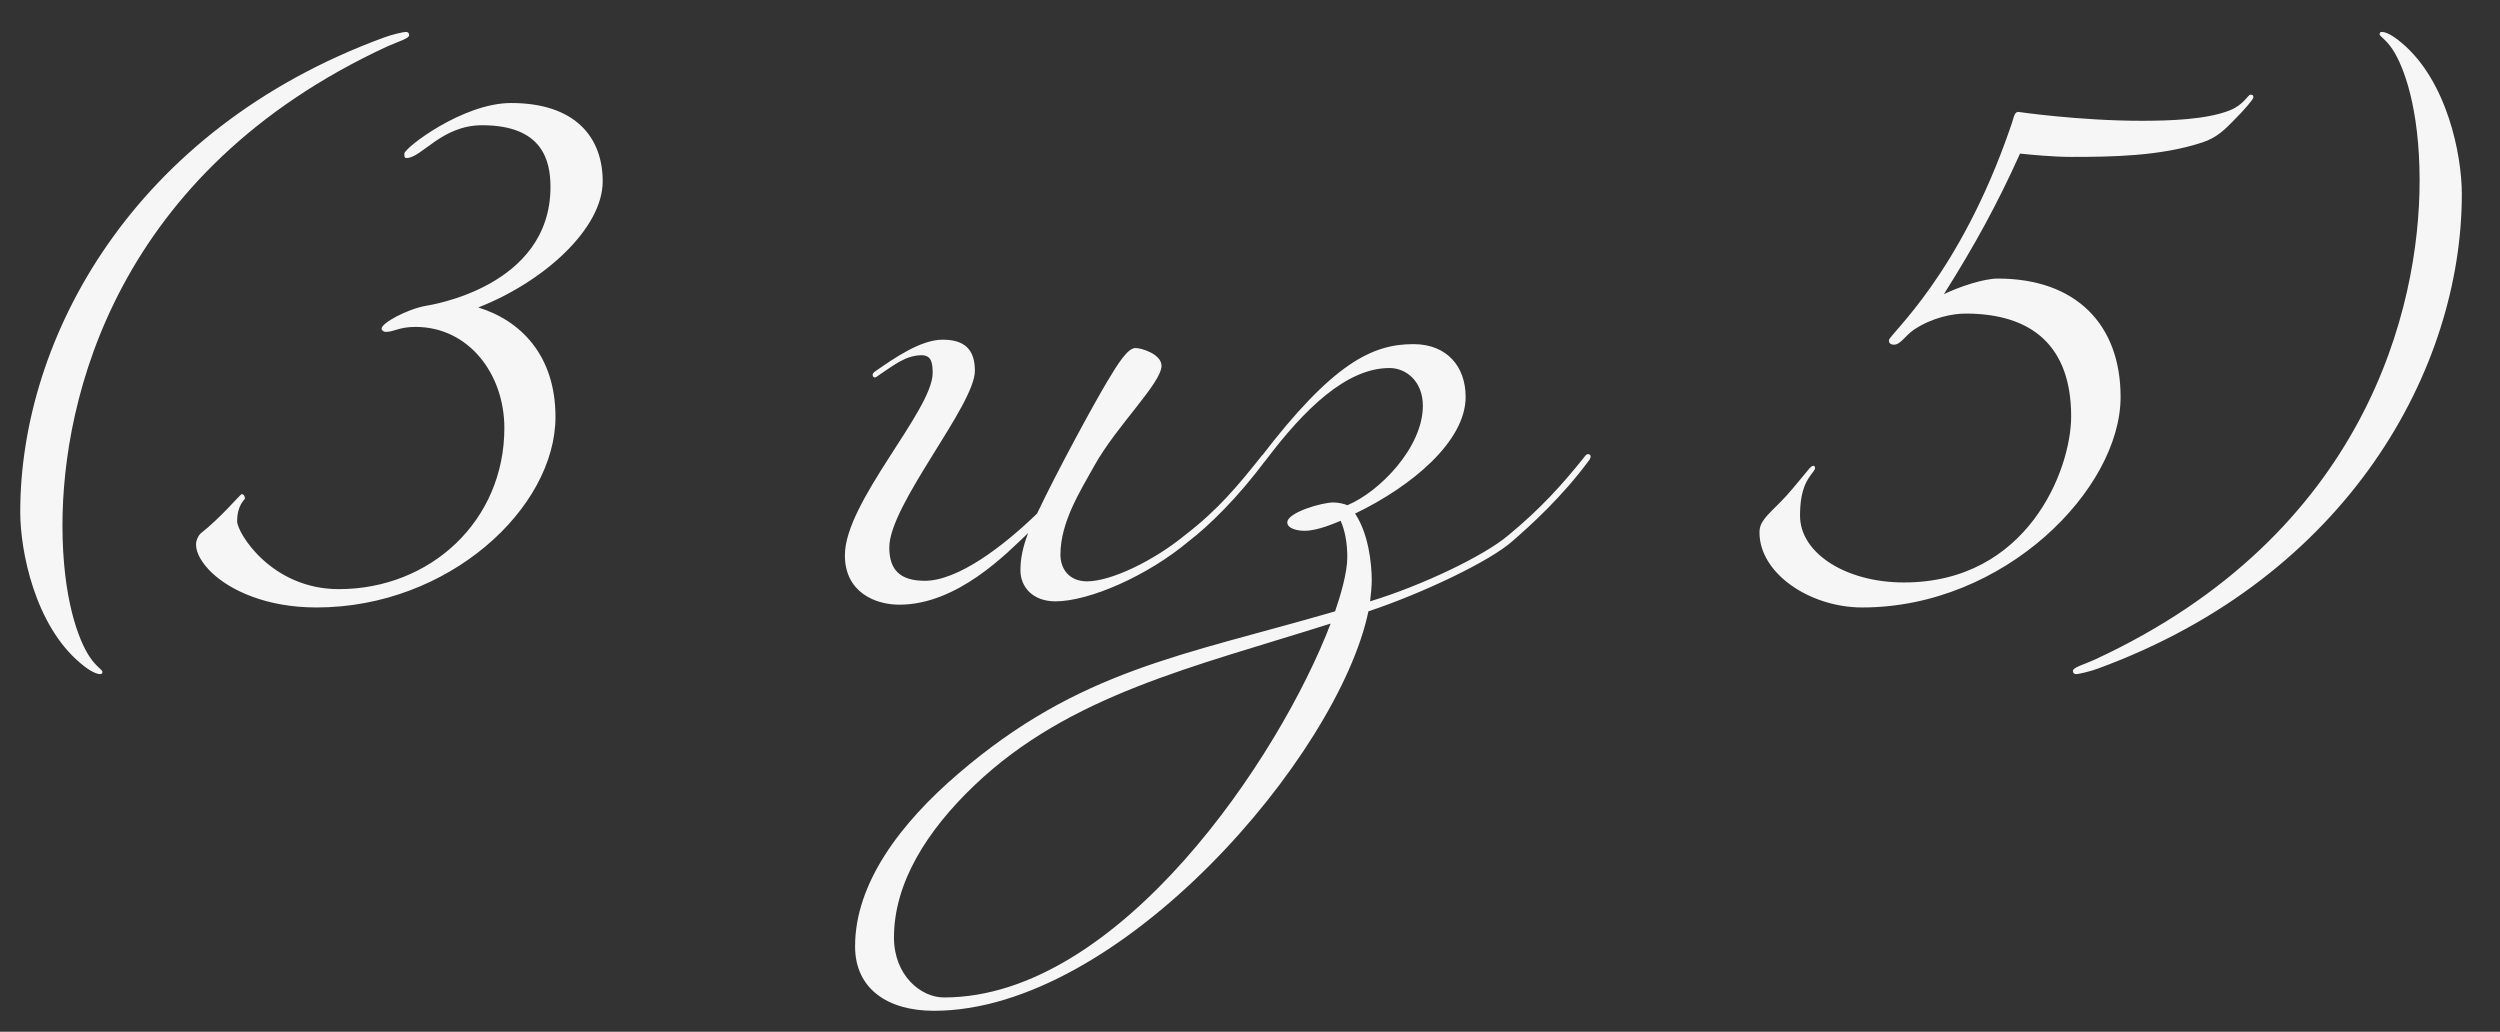 <?xml version="1.0" encoding="UTF-8"?> <svg xmlns="http://www.w3.org/2000/svg" width="63" height="26" viewBox="0 0 63 26" fill="none"><rect x="0" y="0" width="63" height="26" fill="#333333" stroke="none"/> <path d="M2.022 16.708C0.888 15.756 0.51 13.908 0.51 12.9C0.51 8.532 3.338 3.268 9.68 0.944C9.862 0.874 10.17 0.804 10.226 0.804C10.282 0.804 10.31 0.832 10.31 0.888C10.31 0.972 10.044 1.042 9.764 1.168C2.918 4.332 1.574 10.044 1.574 13.236C1.574 15.084 1.98 16.134 2.26 16.554C2.428 16.806 2.582 16.876 2.582 16.932C2.582 16.974 2.554 16.988 2.526 16.988C2.372 16.988 2.134 16.806 2.022 16.708ZM12.052 7.748C13.102 8.07 13.998 8.938 13.998 10.506C13.998 12.802 11.31 15.308 7.978 15.308C6.704 15.308 5.808 14.874 5.346 14.44C5.108 14.216 4.94 13.95 4.94 13.726C4.94 13.614 4.996 13.502 5.052 13.446C5.556 13.054 6.06 12.452 6.088 12.452C6.144 12.452 6.172 12.508 6.172 12.564C6.172 12.592 5.976 12.718 5.976 13.138C5.976 13.418 6.83 14.846 8.538 14.846C10.848 14.846 12.71 13.124 12.71 10.786C12.71 9.428 11.814 8.238 10.47 8.238C10.05 8.238 9.938 8.364 9.714 8.364C9.686 8.364 9.616 8.336 9.616 8.28C9.616 8.14 10.26 7.79 10.736 7.706C10.806 7.692 13.872 7.244 13.872 4.71C13.872 4.052 13.676 3.156 12.15 3.156C11.128 3.156 10.624 3.982 10.246 3.982H10.232C10.19 3.982 10.19 3.926 10.19 3.884V3.87C10.19 3.73 11.66 2.596 12.878 2.596C14.488 2.596 15.188 3.45 15.188 4.57C15.188 5.76 13.704 7.104 12.052 7.748ZM29.971 13.628C28.907 14.524 27.436 15.154 26.596 15.154C26.037 15.154 25.715 14.804 25.715 14.37C25.715 14.09 25.77 13.796 25.91 13.432C25.378 13.936 24.133 15.238 22.663 15.238C22.061 15.238 21.291 14.93 21.291 13.992C21.291 12.648 23.503 10.338 23.503 9.4C23.503 9.148 23.474 8.952 23.223 8.952C22.831 8.952 22.523 9.204 22.186 9.428C22.102 9.484 22.075 9.512 22.047 9.512C22.018 9.512 21.991 9.484 21.991 9.456C21.991 9.428 21.991 9.4 22.075 9.344C22.523 9.036 23.195 8.56 23.755 8.56C24.314 8.56 24.567 8.812 24.567 9.344C24.567 10.212 22.41 12.718 22.41 13.796C22.41 14.356 22.677 14.636 23.306 14.636C24.133 14.636 25.267 13.782 26.134 12.942C26.652 11.85 27.576 10.156 27.913 9.596C28.165 9.176 28.416 8.77 28.613 8.77C28.767 8.77 29.27 8.924 29.27 9.218C29.27 9.652 28.137 10.73 27.576 11.738C27.227 12.368 26.723 13.152 26.723 13.978C26.723 14.342 26.947 14.65 27.395 14.65C27.997 14.65 29.075 14.132 29.858 13.488C30.698 12.844 31.203 12.228 31.762 11.528C31.819 11.444 31.846 11.444 31.875 11.444C31.902 11.444 31.93 11.472 31.93 11.5C31.93 11.528 31.93 11.528 31.902 11.584C31.203 12.536 30.447 13.264 29.971 13.628ZM33.532 15.714C30.088 16.806 26.952 17.506 24.558 19.788C23.354 20.936 22.528 22.252 22.528 23.624C22.528 24.576 23.2 25.136 23.788 25.136C28.212 25.136 32.258 19.06 33.532 15.714ZM38.124 13.628C37.55 14.146 35.828 14.958 34.484 15.406C33.728 19.032 28.24 25.472 23.536 25.472C22.36 25.472 21.548 24.912 21.548 23.848C21.548 22.252 22.696 20.74 24.152 19.494C27.204 16.876 29.794 16.526 33.644 15.406C33.784 15 33.952 14.426 33.952 14.048C33.952 13.684 33.896 13.376 33.784 13.124C33.644 13.18 33.21 13.376 32.874 13.376C32.692 13.376 32.44 13.32 32.44 13.166C32.44 12.914 33.308 12.662 33.602 12.662C33.742 12.662 33.896 12.704 33.952 12.732C34.764 12.396 35.856 11.276 35.856 10.226C35.856 9.61 35.436 9.274 35.016 9.274C33.924 9.274 32.86 10.324 31.908 11.584C31.852 11.668 31.824 11.668 31.796 11.668C31.768 11.668 31.74 11.64 31.74 11.612C31.74 11.584 31.74 11.584 31.768 11.528C33.588 9.148 34.582 8.672 35.618 8.672C36.458 8.672 36.934 9.232 36.934 10.002C36.934 11.122 35.576 12.256 34.148 12.942C34.484 13.446 34.568 14.188 34.568 14.636C34.568 14.776 34.54 15.042 34.526 15.154C35.814 14.762 37.382 14.02 38.012 13.488C38.824 12.816 39.356 12.228 39.916 11.528C39.972 11.444 40 11.444 40.028 11.444C40.056 11.444 40.084 11.472 40.084 11.5C40.084 11.528 40.084 11.528 40.056 11.584C39.356 12.536 38.572 13.236 38.124 13.628ZM46.929 15.308C45.613 15.308 44.339 14.454 44.339 13.418C44.339 13.152 44.507 13.012 44.871 12.648C45.067 12.452 45.305 12.158 45.571 11.836C45.627 11.766 45.669 11.738 45.697 11.738C45.739 11.738 45.739 11.794 45.739 11.794C45.739 11.85 45.669 11.906 45.599 12.018C45.389 12.312 45.361 12.704 45.361 12.998C45.361 13.936 46.509 14.678 47.979 14.678C51.087 14.678 52.193 11.85 52.193 10.492C52.193 8.728 51.213 7.902 49.533 7.902C49.211 7.902 48.693 8 48.231 8.308C48.007 8.462 47.895 8.686 47.727 8.686C47.601 8.686 47.601 8.602 47.601 8.574C47.601 8.434 49.379 6.95 50.667 3.198C50.751 2.974 50.751 2.82 50.863 2.82C50.863 2.82 52.389 3.044 53.971 3.044C54.657 3.044 55.609 3.016 56.197 2.778C56.547 2.638 56.645 2.386 56.715 2.386C56.743 2.386 56.785 2.386 56.785 2.456C56.785 2.498 56.575 2.75 56.295 3.03C56.099 3.226 55.889 3.464 55.497 3.59C54.433 3.94 53.201 3.954 52.193 3.954C51.745 3.954 51.157 3.898 50.905 3.87C50.331 5.144 49.771 6.166 48.987 7.412C49.365 7.23 49.981 7.02 50.345 7.02C52.319 7.02 53.439 8.182 53.439 10.002C53.439 12.326 50.513 15.308 46.929 15.308ZM60.526 1.084C61.66 2.036 62.038 3.884 62.038 4.892C62.038 9.26 59.21 14.524 52.868 16.848C52.686 16.918 52.378 16.988 52.322 16.988C52.266 16.988 52.238 16.96 52.238 16.904C52.238 16.82 52.504 16.75 52.784 16.624C59.63 13.46 60.974 7.748 60.974 4.556C60.974 2.708 60.568 1.658 60.288 1.238C60.12 0.986 59.966 0.916 59.966 0.86C59.966 0.818 59.994 0.804 60.022 0.804C60.176 0.804 60.414 0.986 60.526 1.084Z" fill="#F6F6F6"></path> </svg> 